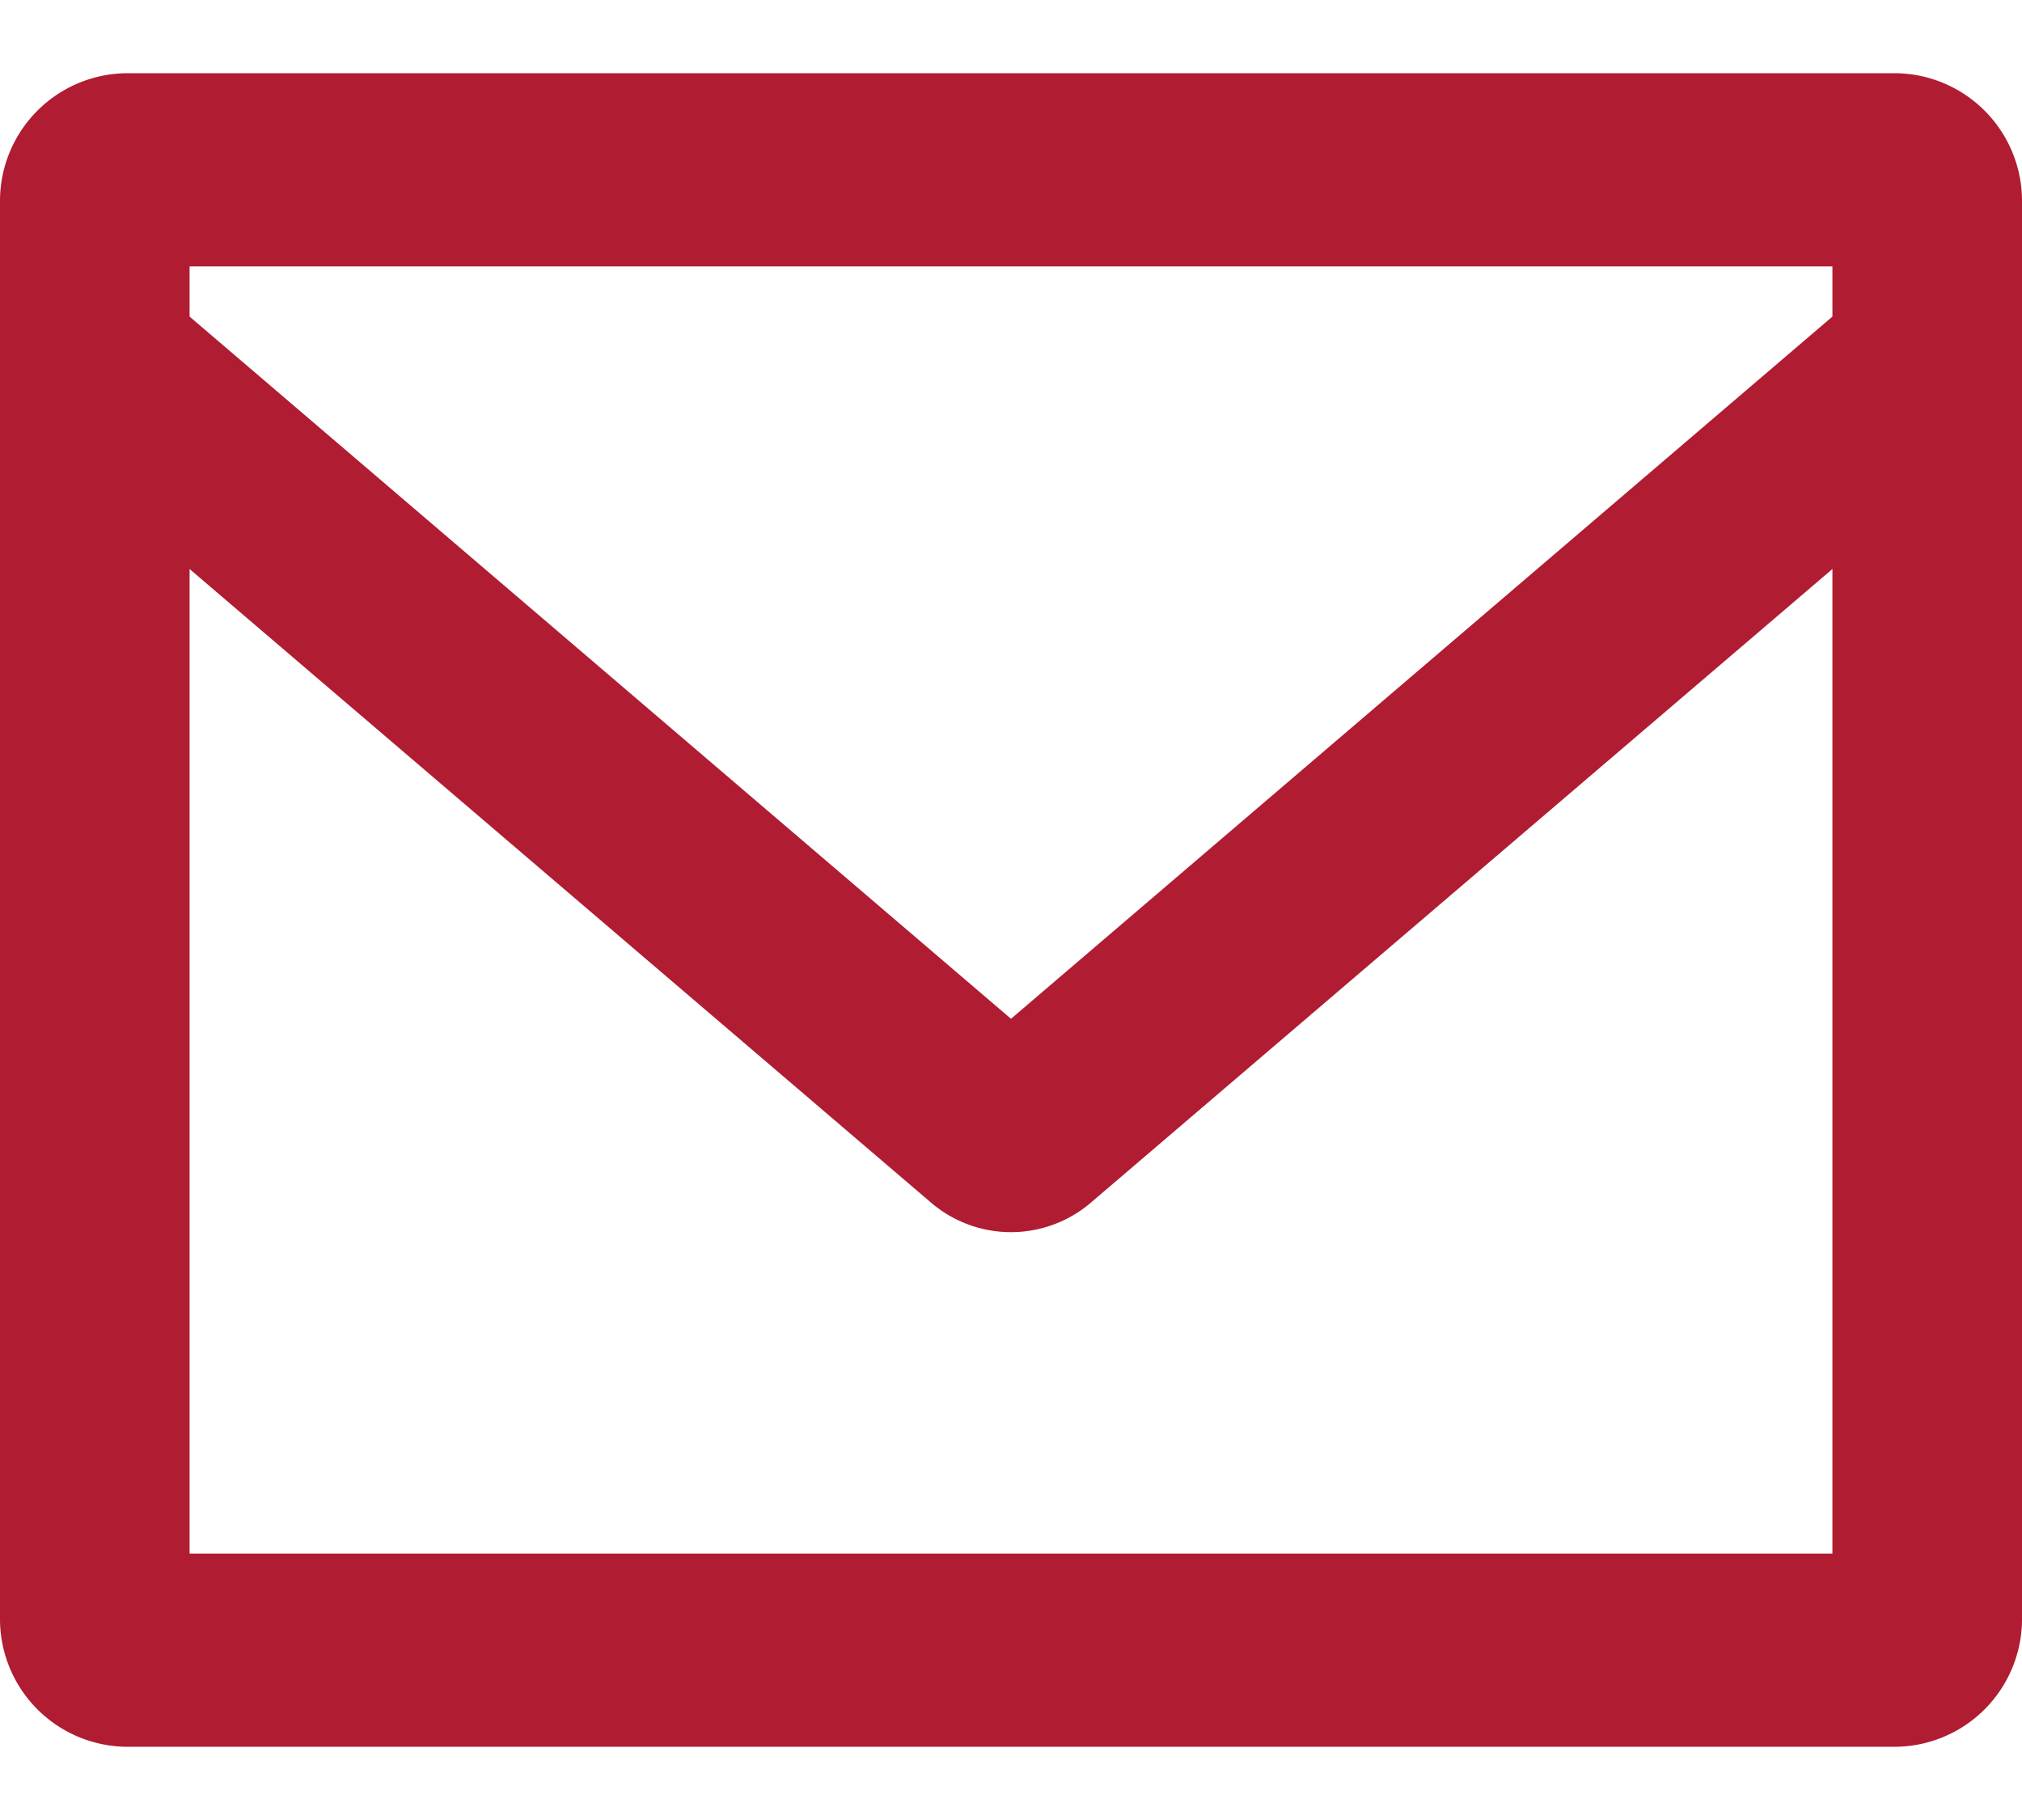 <svg xmlns="http://www.w3.org/2000/svg" width="40" height="36" viewBox="0 0 29 24">
  <defs>
    <style>
      .cls-1 {
        fill: rgb(176, 28, 50);
        fill-rule: evenodd;
      }
    </style>
  </defs>
  <path id="Kształt_3" data-name="Kształt 3" class="cls-1" d="M434.187,1383H408.812a1.833,1.833,0,0,0-1.812,1.85v20.3a1.833,1.833,0,0,0,1.812,1.85h25.375a1.832,1.832,0,0,0,1.813-1.85v-20.3A1.832,1.832,0,0,0,434.187,1383Zm-0.906,21.23H409.719v-14.12l10.615,9.07a1.764,1.764,0,0,0,2.331,0l10.616-9.07v14.12Zm0-17.74L421.5,1396.56l-11.781-10.07v-0.72h23.562v0.72Z" transform="translate(-407 -1383)"/>
</svg>
